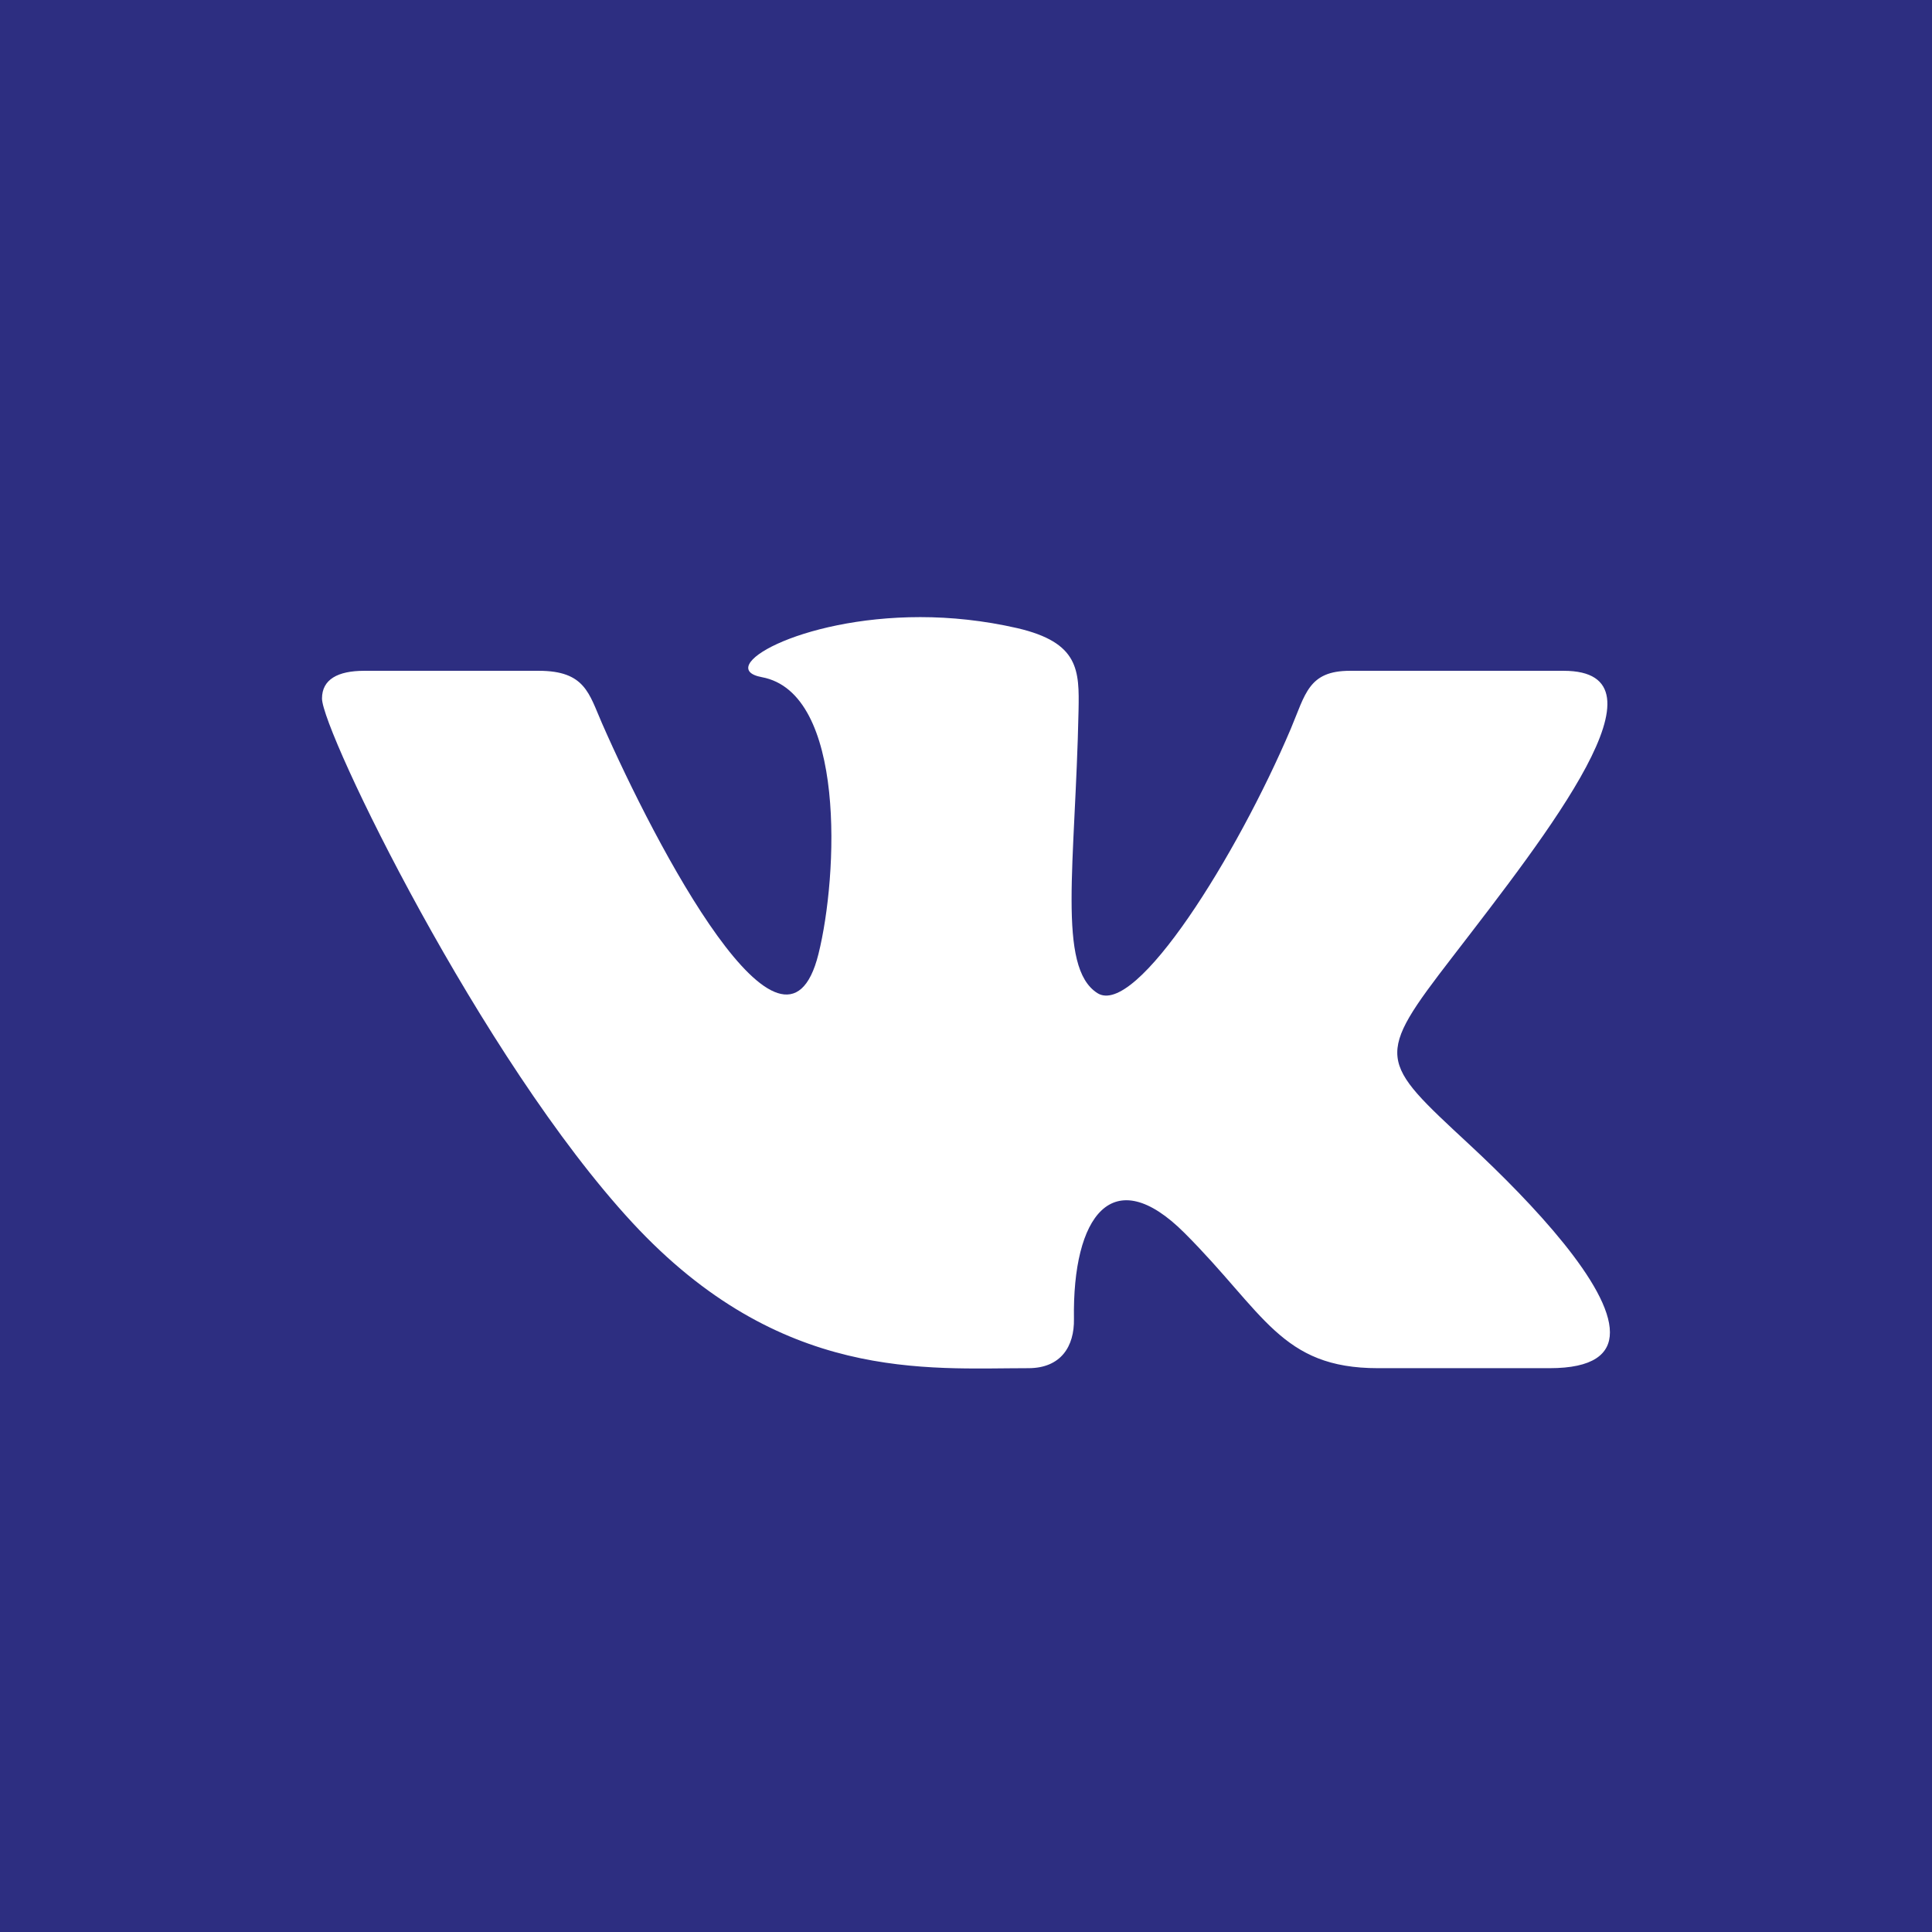 <?xml version="1.0" encoding="UTF-8"?> <svg xmlns="http://www.w3.org/2000/svg" width="24" height="24" viewBox="0 0 24 24" fill="none"> <path d="M0 0V24H24V0H0ZM19.25 16.996H17.117C15.912 16.996 15.707 16.309 14.715 15.317C13.818 14.42 13.321 15.108 13.341 16.385C13.347 16.724 13.18 16.996 12.775 16.996C11.511 16.996 9.695 17.174 7.857 15.19C5.974 13.157 4 9.079 4 8.677C4 8.44 4.196 8.333 4.524 8.333H6.694C7.268 8.333 7.317 8.617 7.477 8.982C8.144 10.503 9.742 13.556 10.167 11.852C10.411 10.874 10.511 8.607 9.464 8.412C8.87 8.302 9.916 7.666 11.432 7.666C11.809 7.666 12.218 7.707 12.637 7.803C13.406 7.982 13.408 8.326 13.398 8.829C13.359 10.732 13.129 12.013 13.631 12.336C14.11 12.646 15.37 10.619 16.034 9.055C16.217 8.622 16.254 8.333 16.769 8.333H19.424C20.813 8.333 19.242 10.33 18.041 11.89C17.073 13.145 17.125 13.17 18.249 14.214C19.051 14.958 19.999 15.974 19.999 16.55C20 16.822 19.788 16.996 19.25 16.996V16.996Z" fill="#2D2E81"></path> </svg> 